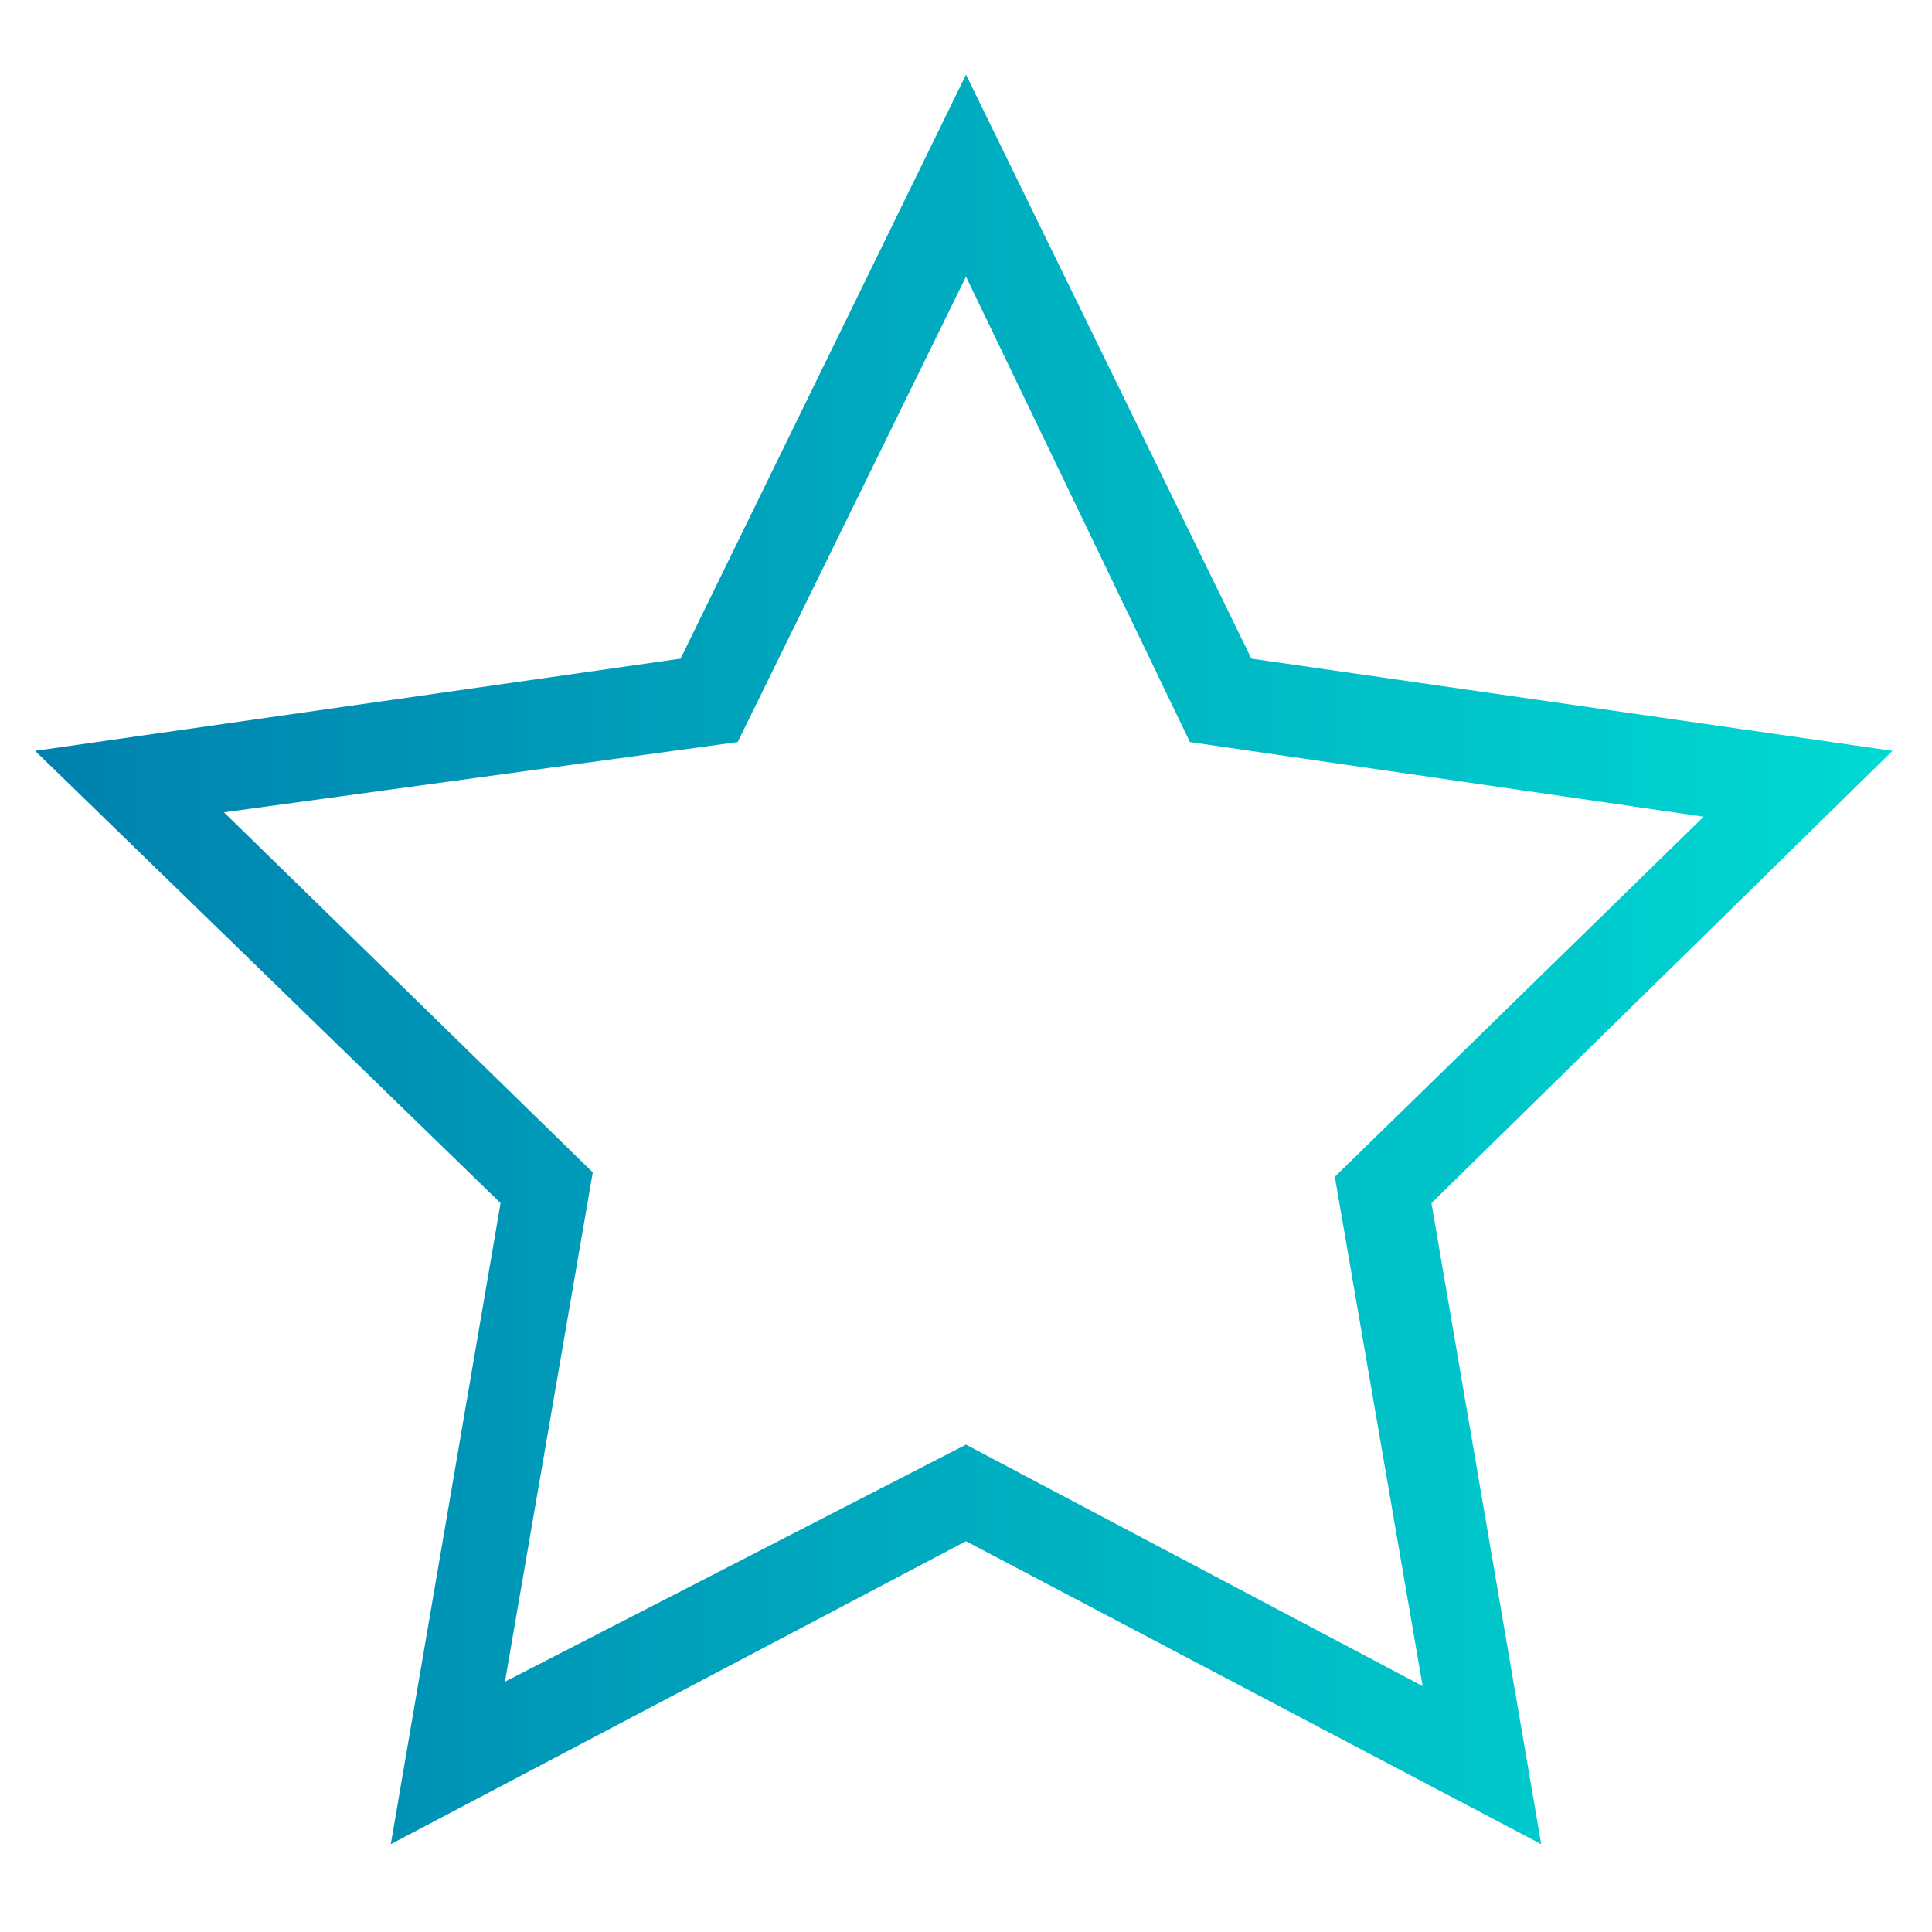 <svg xmlns="http://www.w3.org/2000/svg" width="40" height="40" viewBox="0 0 44 42" style="enable-background:new 0 0 44 42" xml:space="preserve"><linearGradient id="a" gradientUnits="userSpaceOnUse" x1=".83" y1="20.875" x2="43.171" y2="20.875"><stop offset="0" style="stop-color:#0081ae"/><stop offset="1" style="stop-color:#00d9d2"/></linearGradient><path d="M35.1 41 22 34.1 8.9 41l2.5-14.6L.8 16.1 15.5 14 22 .7 28.5 14l14.6 2.1-10.5 10.3L35.1 41zM22 31.9l10.4 5.5-2-11.6 8.4-8.2-11.7-1.7L22 5.3l-5.2 10.6-11.7 1.6 8.4 8.2-2 11.6L22 31.9z" style="fill:url(#a)"/></svg>
